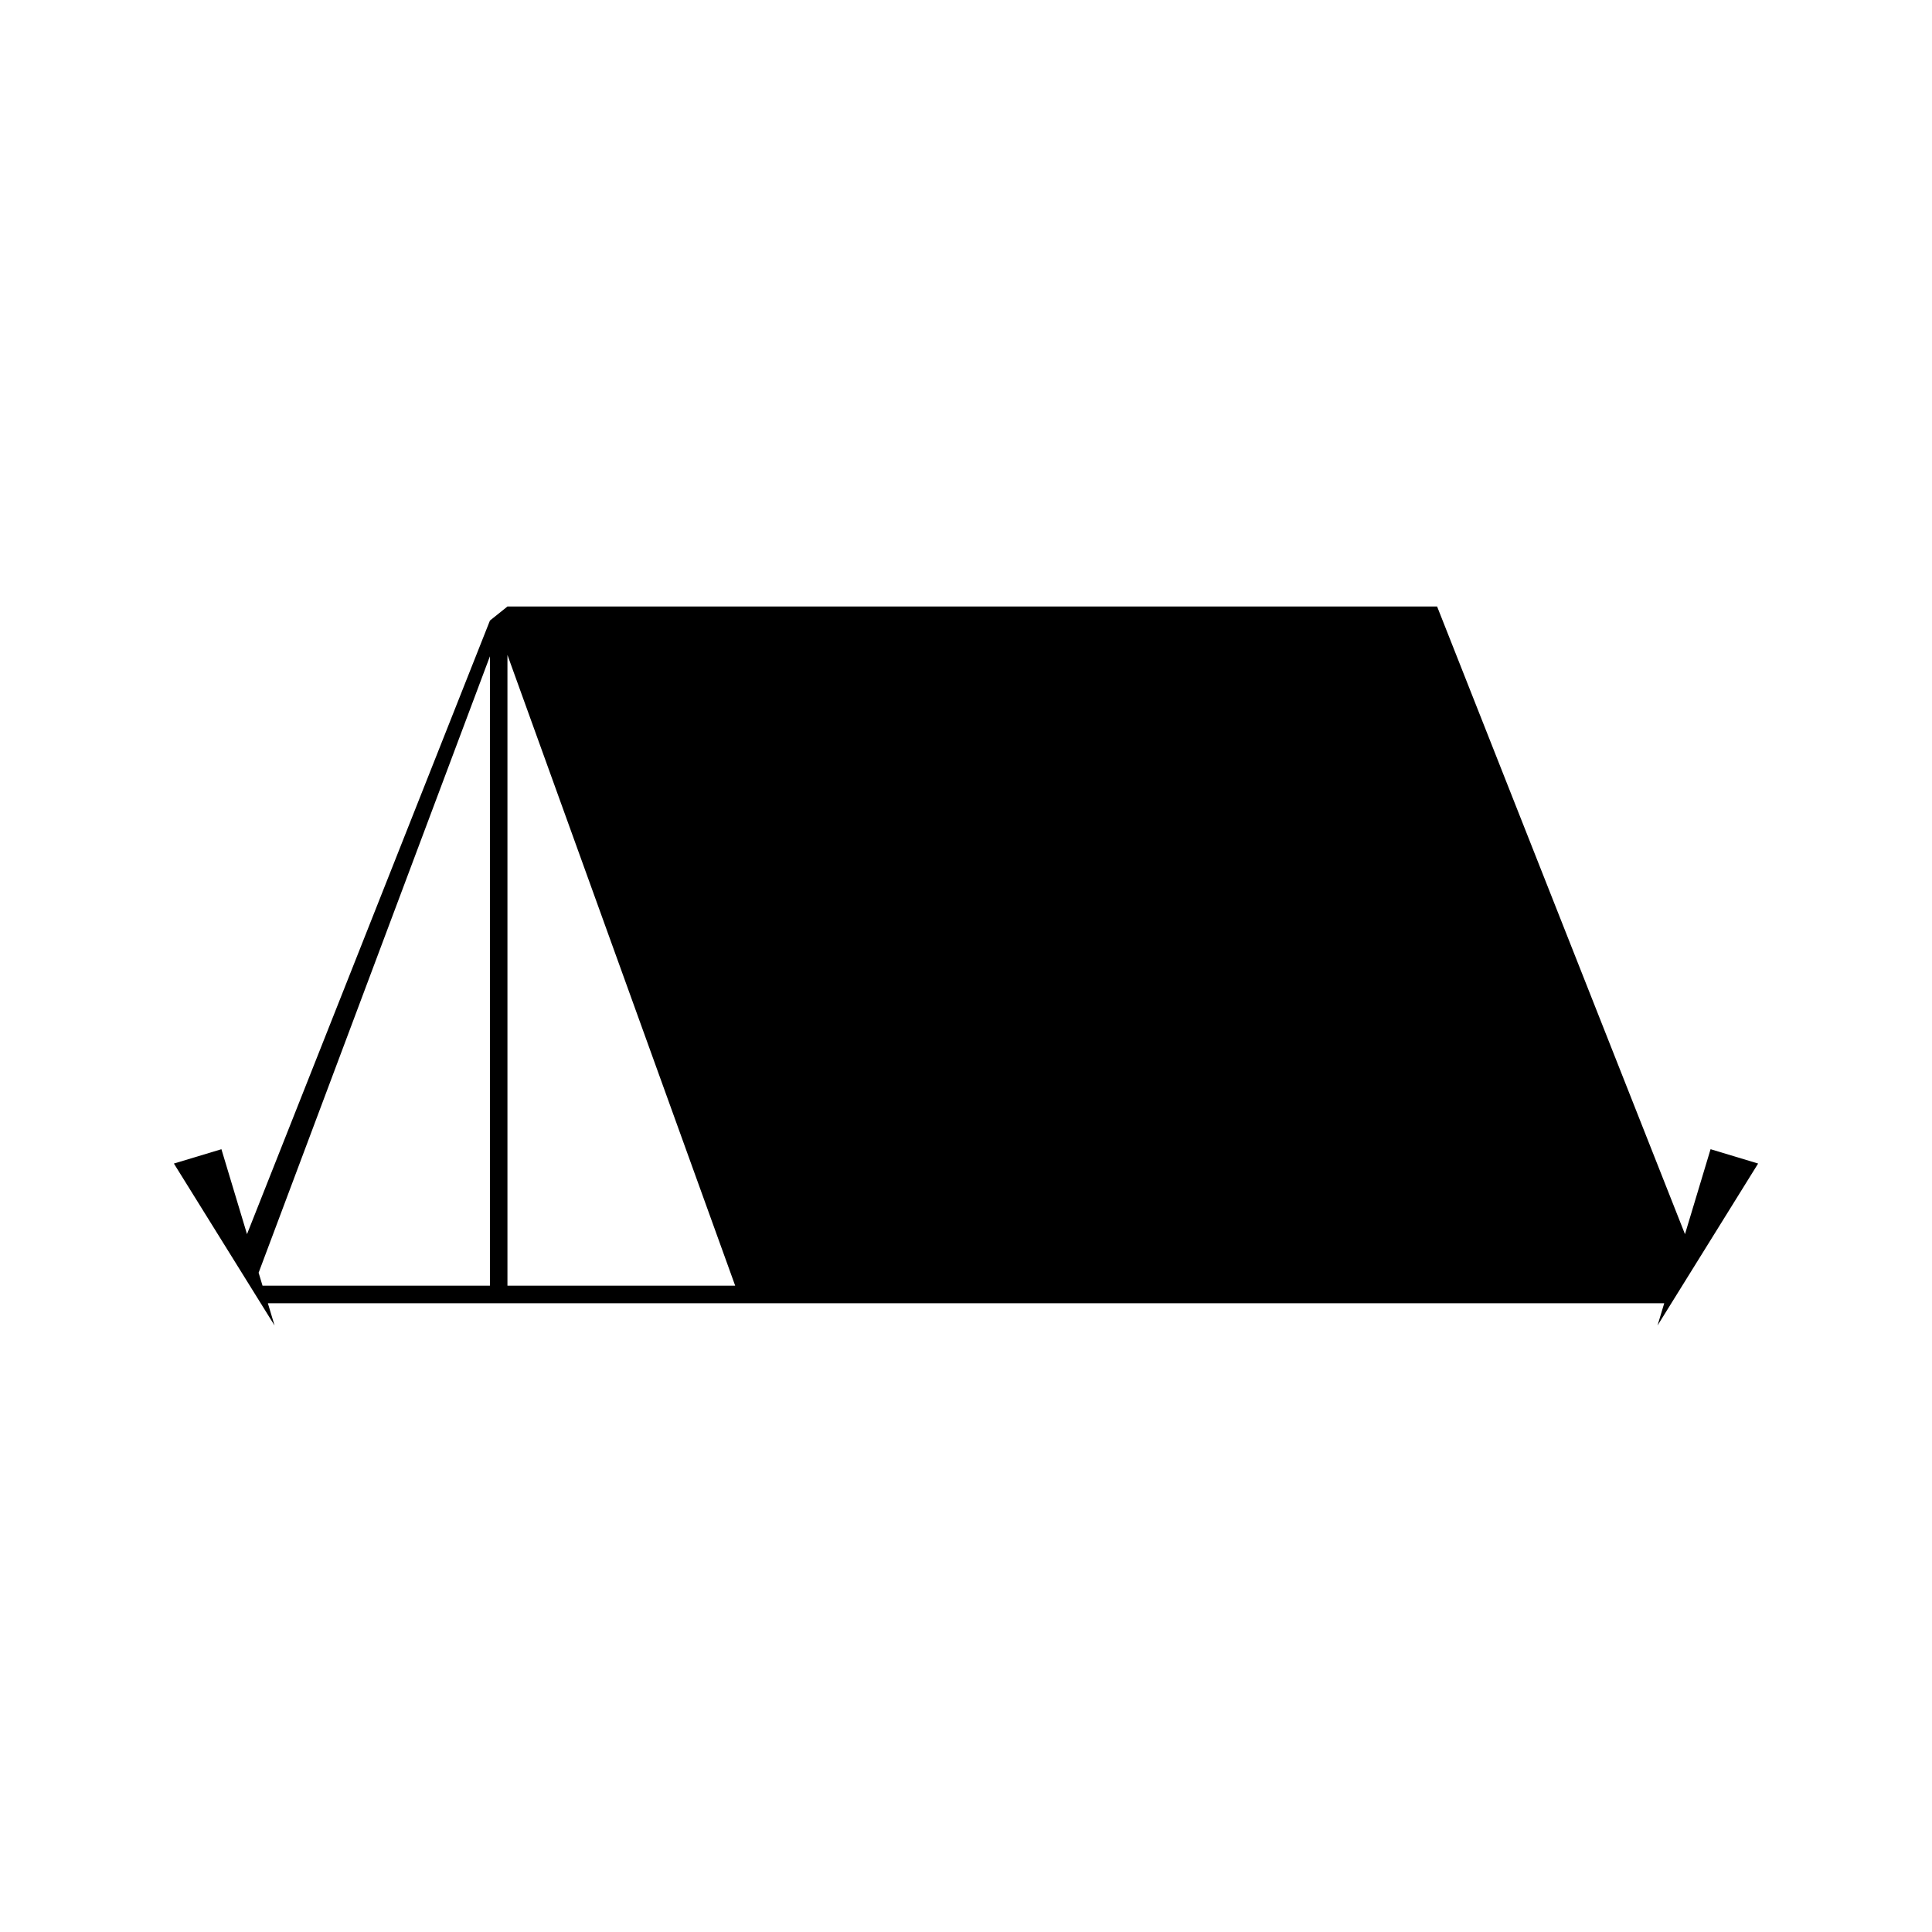 <?xml version="1.0" encoding="UTF-8"?>
<!-- Uploaded to: SVG Repo, www.svgrepo.com, Generator: SVG Repo Mixer Tools -->
<svg fill="#000000" width="800px" height="800px" version="1.1" viewBox="144 144 512 512" xmlns="http://www.w3.org/2000/svg">
 <path d="m609.92 452.35-12.602-3.801-6.781 22.516-65.691-166.34h-246.36l-4.644 3.723-64.383 162.61-6.781-22.504-12.594 3.797 26.676 42.918-1.773-5.898h370.05l-1.777 5.898zm-336.09 32.371h-60.258l-1.035-3.438 61.297-163.36v166.79zm4.648 0v-167.16l60.352 167.16z"/>
</svg>